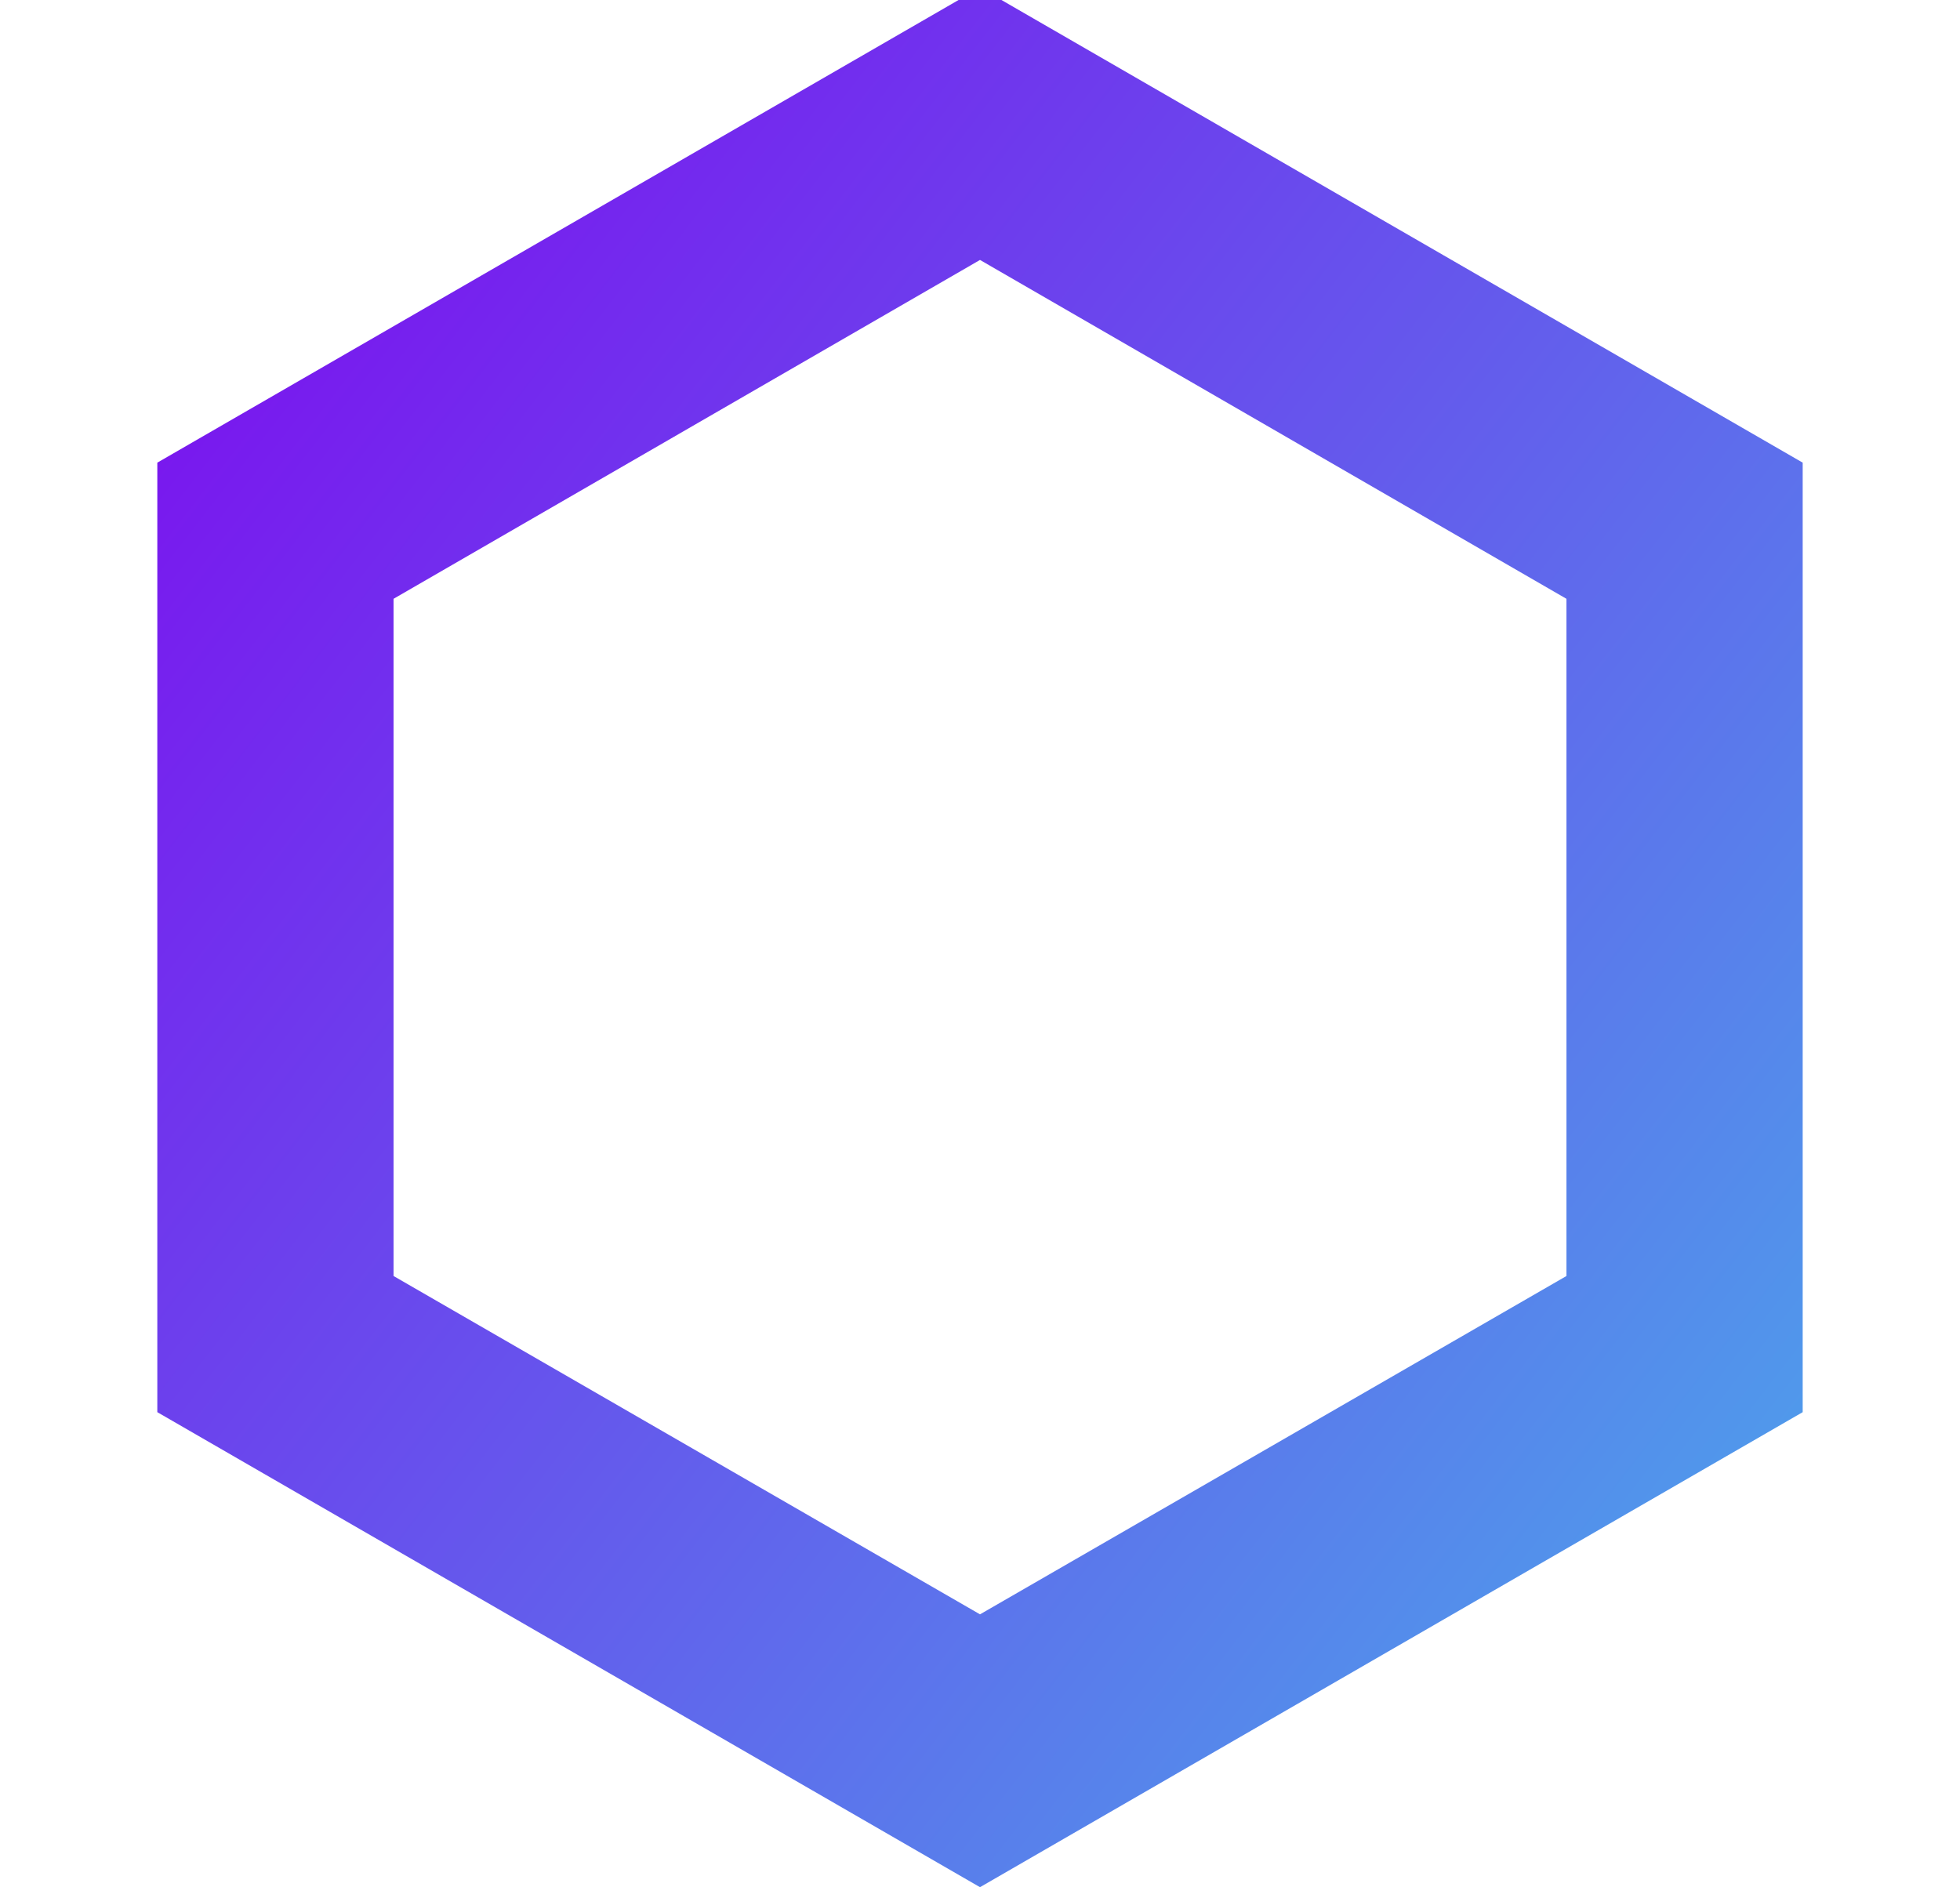 <?xml version="1.0" encoding="UTF-8"?>
<svg id="Capa_1" xmlns="http://www.w3.org/2000/svg" xmlns:xlink="http://www.w3.org/1999/xlink" version="1.1" viewBox="0 0 380 365.9">
  <!-- Generator: Adobe Illustrator 29.1.0, SVG Export Plug-In . SVG Version: 2.1.0 Build 142)  -->
  <defs>
    <style>
      .st0 {
        fill: none;
      }

      .st1 {
        fill: url(#Degradado_sin_nombre_2);
      }

      .st2 {
        clip-path: url(#clippath);
      }
    </style>
    <clipPath id="clippath">
      <path class="st0" d="M76.3,247.4V116.1l113.7-65.7,113.7,65.7v131.3l-113.7,65.6-113.7-65.6ZM190-2.4L30.5,89.7v184.1l159.5,92.1,159.5-92.1V89.7L190-2.4Z"/>
    </clipPath>
    <linearGradient id="Degradado_sin_nombre_2" data-name="Degradado sin nombre 2" x1="-3431.6" y1="7114.7" x2="-3427.6" y2="7114.7" gradientTransform="translate(-843761.3 406927.4) rotate(90) scale(118.6 -118.6)" gradientUnits="userSpaceOnUse">
      <stop offset="0" stop-color="#8002ef"/>
      <stop offset="1" stop-color="#4ba9ea"/>
    </linearGradient>
  </defs>
  <g class="st2">
    <rect class="st1" x="-53.2" y="-57.1" width="486.5" height="477.8" transform="translate(-70.1 220.4) rotate(-52.2)"/>
  </g>
</svg>